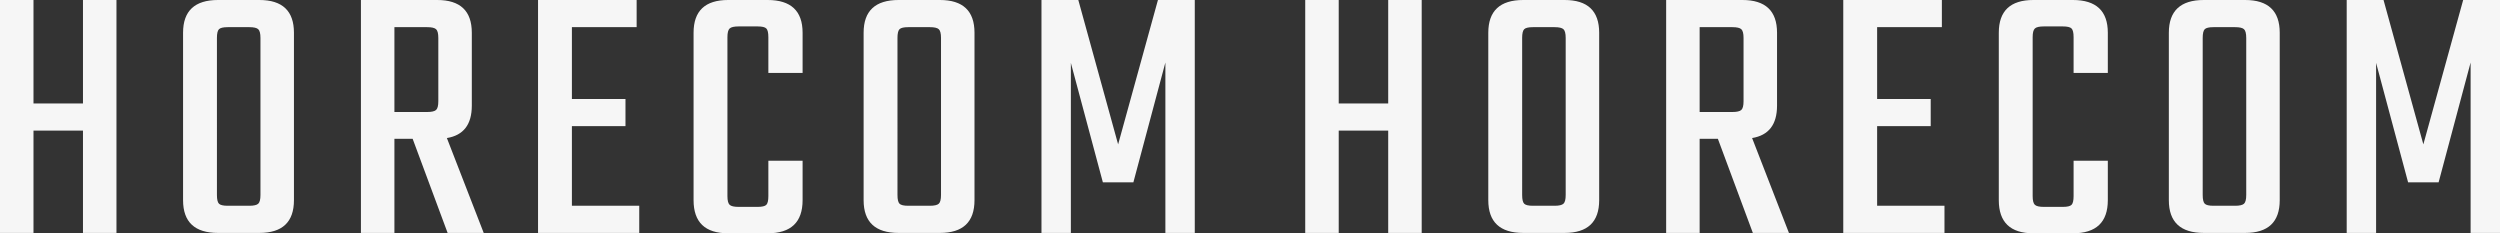 <svg xmlns="http://www.w3.org/2000/svg" width="3621.457" height="337.953" viewBox="0 0 3621.457 337.953">
  <rect x="0" y="0" width="3621.457" height="337.953" fill="#333333" stroke="none"/>
  <g id="img_inf_horecom" transform="translate(-2331.528 2142.662)">
    <path id="img_inf_horecom-2" data-name="img_inf_horecom" d="M148.225-337.414h48.51V0h-48.51V-148.225H76.538V0H28.028V-337.414h48.51v149.842h71.687Zm257.1,282.436V-282.436q0-9.7-3.234-12.667t-12.936-2.964H357.9q-9.7,0-12.667,2.964t-2.965,12.667V-54.978q0,9.7,2.965,12.667T357.9-39.347h31.262q9.7,0,12.936-2.965T405.328-54.978ZM343.882-337.414h59.829q50.127,0,50.127,47.432v242.55Q453.838,0,403.711,0H343.882q-50.666,0-50.666-47.432v-242.55Q293.216-337.414,343.882-337.414Zm255.486,39.347v122.892H646.8q9.7,0,12.936-2.965t3.234-12.666v-91.63q0-9.7-3.234-12.667T646.8-298.067Zm0,161.7V0h-48.51V-337.414H661.353q50.127,0,50.127,47.432v105.644q0,40.964-36.113,46.893L728.728,0H676.445L625.779-136.367Zm257.1,97.02H954.03V0H807.422V-337.414H950.257v39.347H856.471V-194.04h77.616v39.347H856.471Zm334.18-192.423h-49.588v-51.744q0-9.7-2.964-12.666t-12.667-2.965h-27.489q-9.7,0-12.936,2.965t-3.234,12.666V-53.361q0,9.7,3.234,12.667t12.936,2.965h27.489q9.7,0,12.667-2.965t2.964-12.667v-51.205h49.588v57.134q0,47.971-50.666,47.971h-57.134q-50.127,0-50.127-47.971v-242.55q0-47.432,50.127-47.432h57.134q50.666,0,50.666,47.432ZM1391.159-54.978V-282.436q0-9.7-3.234-12.667t-12.936-2.964h-31.262q-9.7,0-12.667,2.964t-2.965,12.667V-54.978q0,9.7,2.965,12.667t12.667,2.965h31.262q9.7,0,12.936-2.965T1391.159-54.978Zm-61.446-282.436h59.829q50.127,0,50.127,47.432v242.55Q1439.669,0,1389.542,0h-59.829q-50.666,0-50.666-47.432v-242.55Q1279.047-337.414,1329.713-337.414ZM1579.27,0h-42.581V-337.414h53.361l57.673,209.132L1705.4-337.414h53.361V0h-42.581V-246.862L1669.822-73.3h-44.2L1579.27-246.323Z" transform="translate(2303.5 -1805.248)" fill="#f6f6f6"/>
    <path id="img_inf_horecom-3" data-name="img_inf_horecom" d="M148.225-337.414h48.51V0h-48.51V-148.225H76.538V0H28.028V-337.414h48.51v149.842h71.687Zm257.1,282.436V-282.436q0-9.7-3.234-12.667t-12.936-2.964H357.9q-9.7,0-12.667,2.964t-2.965,12.667V-54.978q0,9.7,2.965,12.667T357.9-39.347h31.262q9.7,0,12.936-2.965T405.328-54.978ZM343.882-337.414h59.829q50.127,0,50.127,47.432v242.55Q453.838,0,403.711,0H343.882q-50.666,0-50.666-47.432v-242.55Q293.216-337.414,343.882-337.414Zm255.486,39.347v122.892H646.8q9.7,0,12.936-2.965t3.234-12.666v-91.63q0-9.7-3.234-12.667T646.8-298.067Zm0,161.7V0h-48.51V-337.414H661.353q50.127,0,50.127,47.432v105.644q0,40.964-36.113,46.893L728.728,0H676.445L625.779-136.367Zm257.1,97.02H954.03V0H807.422V-337.414H950.257v39.347H856.471V-194.04h77.616v39.347H856.471Zm334.18-192.423h-49.588v-51.744q0-9.7-2.964-12.666t-12.667-2.965h-27.489q-9.7,0-12.936,2.965t-3.234,12.666V-53.361q0,9.7,3.234,12.667t12.936,2.965h27.489q9.7,0,12.667-2.965t2.964-12.667v-51.205h49.588v57.134q0,47.971-50.666,47.971h-57.134q-50.127,0-50.127-47.971v-242.55q0-47.432,50.127-47.432h57.134q50.666,0,50.666,47.432ZM1391.159-54.978V-282.436q0-9.7-3.234-12.667t-12.936-2.964h-31.262q-9.7,0-12.667,2.964t-2.965,12.667V-54.978q0,9.7,2.965,12.667t12.667,2.965h31.262q9.7,0,12.936-2.965T1391.159-54.978Zm-61.446-282.436h59.829q50.127,0,50.127,47.432v242.55Q1439.669,0,1389.542,0h-59.829q-50.666,0-50.666-47.432v-242.55Q1279.047-337.414,1329.713-337.414ZM1579.27,0h-42.581V-337.414h53.361l57.673,209.132L1705.4-337.414h53.361V0h-42.581V-246.862L1669.822-73.3h-44.2L1579.27-246.323Z" transform="translate(4194.229 -1805.248)" fill="#f6f6f6"/>
  </g>
</svg>
